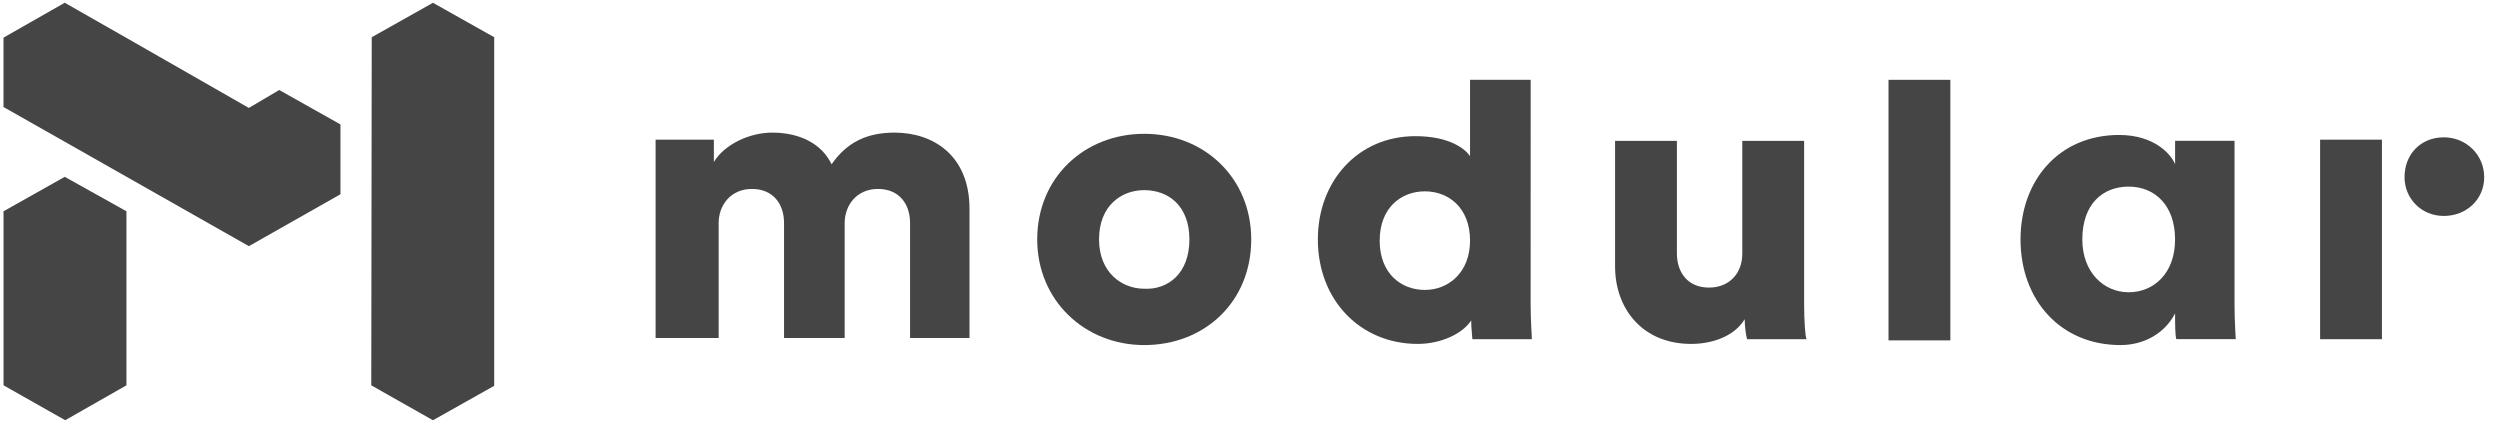 <svg height="12" viewBox="0 0 71 12" width="71" xmlns="http://www.w3.org/2000/svg">
    <g fill="#454545" fill-rule="evenodd">
        <g transform="translate(18.551 2)">
            <path d="m.068 7.633v-5.667h1.655v.633c.304-.5 1.013-.833 1.655-.833.81 0 1.418.333 1.688.9.439-.633 1.013-.9 1.79-.9 1.081 0 2.127.633 2.127 2.167v3.667h-1.688v-3.267c0-.533-.304-.967-.912-.967-.608 0-.945.467-.945.967v3.267h-1.722v-3.267c0-.533-.304-.967-.912-.967-.608 0-.945.467-.945.967v3.267h-1.79z"/>
            <path d="m16.984 4.8c0 1.767-1.317 3-3.039 3-1.688 0-3.039-1.267-3.039-3 0-1.767 1.351-3 3.039-3 1.722 0 3.039 1.267 3.039 3m-1.756 0c0-.967-.608-1.4-1.283-1.4-.642 0-1.283.433-1.283 1.4 0 .933.642 1.4 1.283 1.4.675.033 1.283-.433 1.283-1.4" fill-rule="nonzero"/>
            <path d="m30.997 7.067c-.304.5-.945.7-1.519.7-1.384 0-2.161-1-2.161-2.2v-3.567h1.756v3.2c0 .533.304.967.912.967.574 0 .945-.4.945-.967v-3.2h1.756v4.633c0 .5.034.933.068 1h-1.688c-.034-.1-.068-.4-.068-.567"/>
            <path d="m43.221 6.9c-.27.533-.844.9-1.553.9-1.688 0-2.836-1.267-2.836-3 0-1.667 1.081-2.967 2.803-2.967 1.013 0 1.486.567 1.587.833v-.667h1.688v4.633c0 .533.034.9.034 1h-1.688c-.034-.133-.034-.433-.034-.667zm-1.317-.6c.709 0 1.317-.533 1.317-1.5 0-.967-.574-1.5-1.317-1.5-.743 0-1.317.5-1.317 1.5 0 .933.608 1.5 1.317 1.5z" fill-rule="nonzero"/>
            <path d="m50.852 1.9c.642 0 1.148.5 1.148 1.133 0 .633-.506 1.1-1.148 1.1-.642 0-1.114-.5-1.114-1.1 0-.667.473-1.133 1.114-1.133zm-1.756 5.733h-1.756v-5.667h1.756z" fill-rule="nonzero"/>
            <path d="m35.083.267h1.756v7.4h-1.756z"/>
            <path d="m24.92.267h-1.722v2.167c-.135-.2-.574-.567-1.553-.567-1.621 0-2.769 1.267-2.769 2.933 0 1.733 1.216 2.967 2.836 2.967.675 0 1.283-.3 1.519-.667 0 .233.034.467.034.533h1.688c0-.133-.034-.5-.034-1zm-3.005 5.967c-.675 0-1.283-.467-1.283-1.4 0-.933.608-1.4 1.283-1.4.675 0 1.283.467 1.283 1.4 0 .9-.608 1.4-1.283 1.4z" fill-rule="nonzero"/>
        </g>
        <g>
            <path d="m14.035 1.057-1.739-.978-1.739.978-.013 9.887 1.752.991 1.739-.978z"/>
            <path d="m3.591 6-1.752-.978-1.739.978v4.943l1.752.991 1.739-.991z"/>
            <path d="m7.068 6.991 2.601-1.474v-1.983l-1.739-.978-.863.509-3.49-1.996-1.739-.991-1.739.991v1.97z"/>
        </g>
    </g>
</svg>
